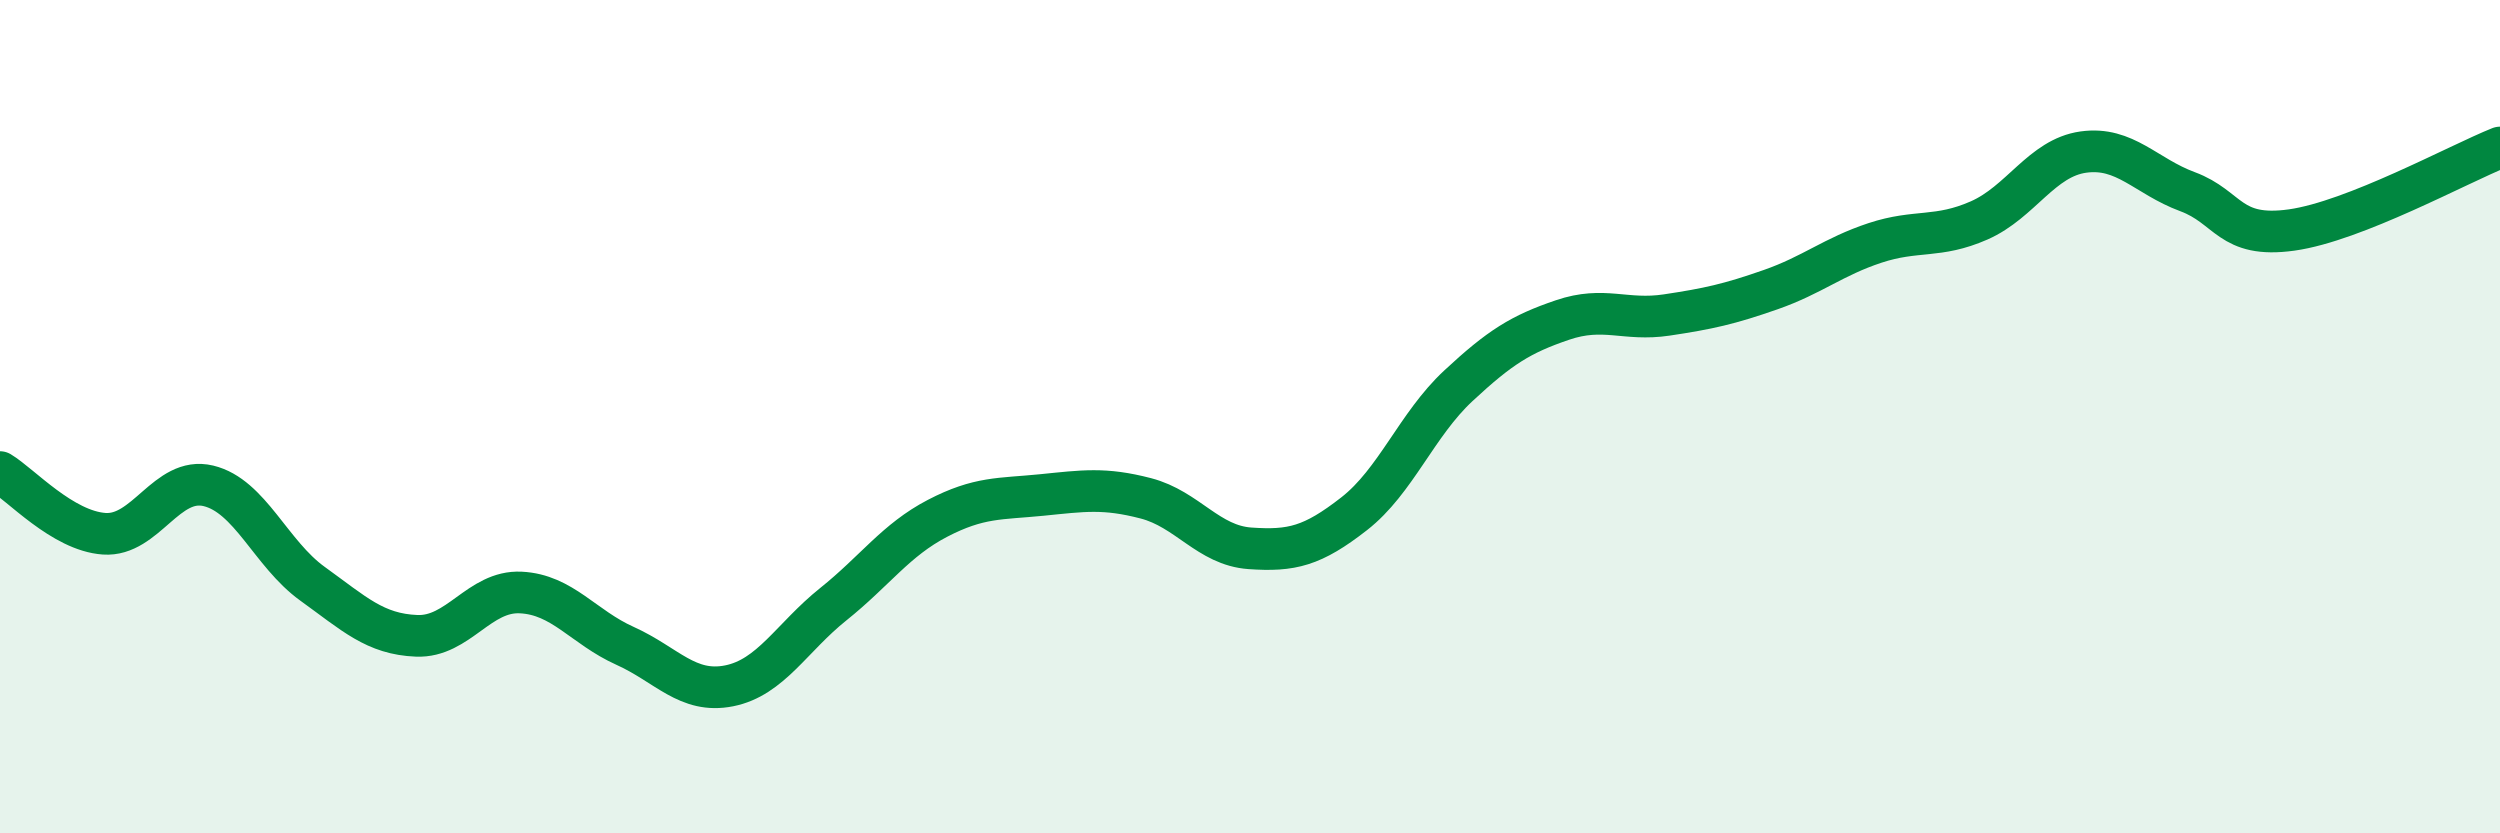 
    <svg width="60" height="20" viewBox="0 0 60 20" xmlns="http://www.w3.org/2000/svg">
      <path
        d="M 0,11.33 C 0.5,11.63 1.5,12.74 2.5,12.81 C 3.5,12.88 4,11.42 5,11.66 C 6,11.9 6.5,13.29 7.5,14.01 C 8.5,14.73 9,15.22 10,15.26 C 11,15.3 11.5,14.17 12.5,14.22 C 13.5,14.27 14,15.05 15,15.5 C 16,15.95 16.5,16.66 17.5,16.46 C 18.5,16.26 19,15.3 20,14.5 C 21,13.7 21.5,12.96 22.5,12.44 C 23.5,11.92 24,11.98 25,11.88 C 26,11.78 26.5,11.7 27.5,11.96 C 28.5,12.22 29,13.09 30,13.16 C 31,13.23 31.5,13.11 32.5,12.33 C 33.5,11.55 34,10.19 35,9.26 C 36,8.33 36.5,8.02 37.5,7.68 C 38.5,7.34 39,7.71 40,7.56 C 41,7.41 41.5,7.3 42.5,6.95 C 43.5,6.6 44,6.16 45,5.83 C 46,5.5 46.5,5.73 47.5,5.29 C 48.5,4.85 49,3.79 50,3.65 C 51,3.51 51.5,4.23 52.5,4.6 C 53.5,4.97 53.5,5.73 55,5.52 C 56.5,5.31 59,3.94 60,3.54L60 20L0 20Z"
        fill="#008740"
        opacity="0.1"
        stroke-linecap="round"
        stroke-linejoin="round"
      />
      <path
        d="M 0,11.33 C 0.5,11.63 1.5,12.74 2.5,12.81 C 3.5,12.88 4,11.42 5,11.66 C 6,11.9 6.5,13.29 7.5,14.01 C 8.5,14.73 9,15.22 10,15.26 C 11,15.3 11.5,14.17 12.5,14.22 C 13.5,14.27 14,15.05 15,15.5 C 16,15.95 16.5,16.66 17.5,16.46 C 18.5,16.26 19,15.3 20,14.5 C 21,13.7 21.5,12.96 22.5,12.44 C 23.5,11.92 24,11.98 25,11.88 C 26,11.78 26.5,11.7 27.5,11.96 C 28.5,12.22 29,13.09 30,13.16 C 31,13.23 31.5,13.11 32.5,12.33 C 33.5,11.55 34,10.19 35,9.26 C 36,8.33 36.5,8.02 37.5,7.68 C 38.5,7.34 39,7.71 40,7.56 C 41,7.41 41.5,7.3 42.5,6.95 C 43.5,6.6 44,6.16 45,5.83 C 46,5.5 46.5,5.73 47.5,5.29 C 48.5,4.85 49,3.79 50,3.65 C 51,3.51 51.5,4.23 52.5,4.6 C 53.5,4.97 53.5,5.73 55,5.52 C 56.5,5.31 59,3.94 60,3.54"
        stroke="#008740"
        stroke-width="1"
        fill="none"
        stroke-linecap="round"
        stroke-linejoin="round"
      />
    </svg>
  